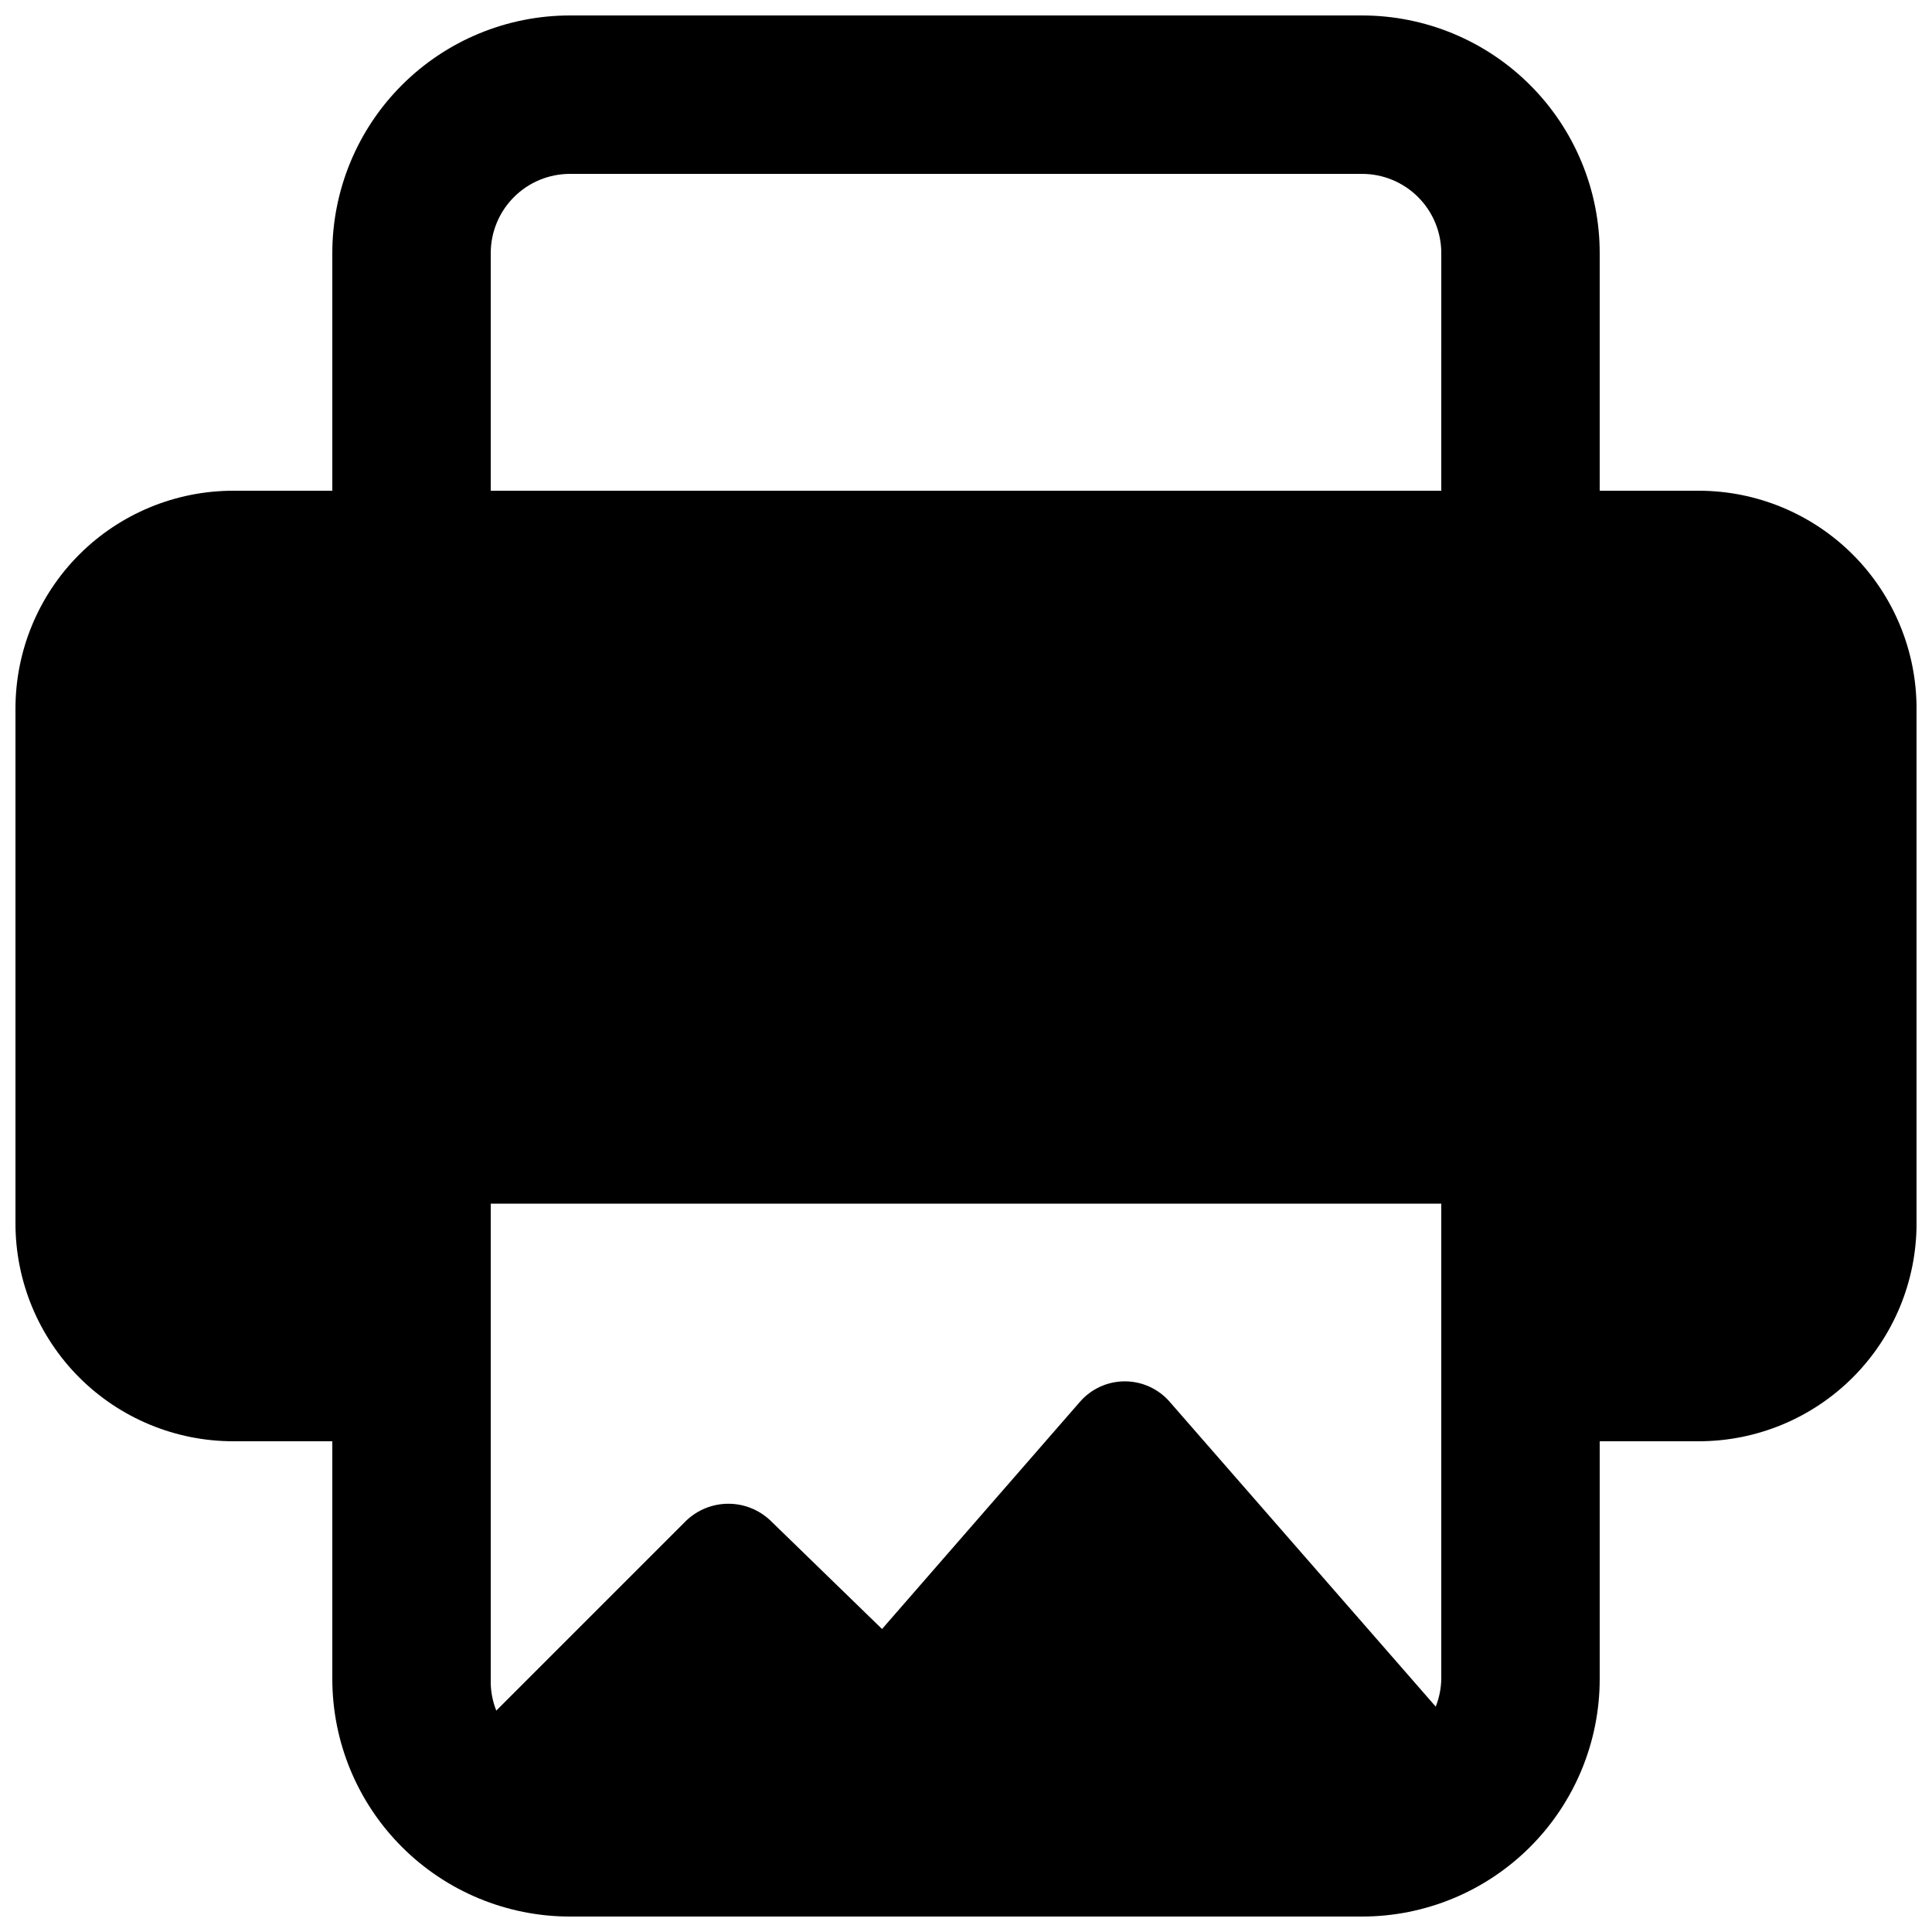 <?xml version="1.0" encoding="UTF-8"?>
<!-- Uploaded to: SVG Repo, www.svgrepo.com, Generator: SVG Repo Mixer Tools -->
<svg width="800px" height="800px" version="1.1" viewBox="144 144 512 512" xmlns="http://www.w3.org/2000/svg">
 <defs>
  <clipPath id="a">
   <path d="m148.09 148.09h503.81v503.81h-503.81z"/>
  </clipPath>
 </defs>
 <g clip-path="url(#a)">
  <path d="m594.18 274.05h-26.242v-62.977c0-16.703-6.633-32.723-18.445-44.531-11.809-11.809-27.828-18.445-44.531-18.445h-209.92c-16.703 0-32.723 6.637-44.531 18.445-11.812 11.809-18.445 27.828-18.445 44.531v62.977h-26.242c-15.309 0-29.992 6.082-40.82 16.906-10.824 10.828-16.906 25.512-16.906 40.82v136.45c0 15.309 6.082 29.992 16.906 40.82 10.828 10.824 25.512 16.906 40.82 16.906h26.242v62.977c0 16.703 6.633 32.723 18.445 44.531 11.809 11.812 27.828 18.445 44.531 18.445h209.92c16.703 0 32.723-6.633 44.531-18.445 11.812-11.809 18.445-27.828 18.445-44.531v-62.977h26.242c15.309 0 29.992-6.082 40.82-16.906 10.824-10.828 16.906-25.512 16.906-40.82v-136.45c0-15.309-6.082-29.992-16.906-40.82-10.828-10.824-25.512-16.906-40.82-16.906zm-68.227 314.88c-0.043 2.519-0.543 5.008-1.469 7.348l-70.535-80.82h0.004c-2.992-3.422-7.316-5.387-11.863-5.387-4.543 0-8.867 1.965-11.859 5.387l-52.48 60.246-29.598-28.758c-3.004-2.848-6.984-4.438-11.125-4.438-4.141 0-8.125 1.59-11.125 4.438l-50.383 50.383c-1.059-2.668-1.559-5.527-1.469-8.398v-125.95h251.9zm0-314.88h-251.9v-62.977c0-5.566 2.211-10.906 6.148-14.844s9.277-6.148 14.844-6.148h209.92c5.57 0 10.91 2.211 14.844 6.148 3.938 3.938 6.148 9.277 6.148 14.844z"/>
 </g>
</svg>